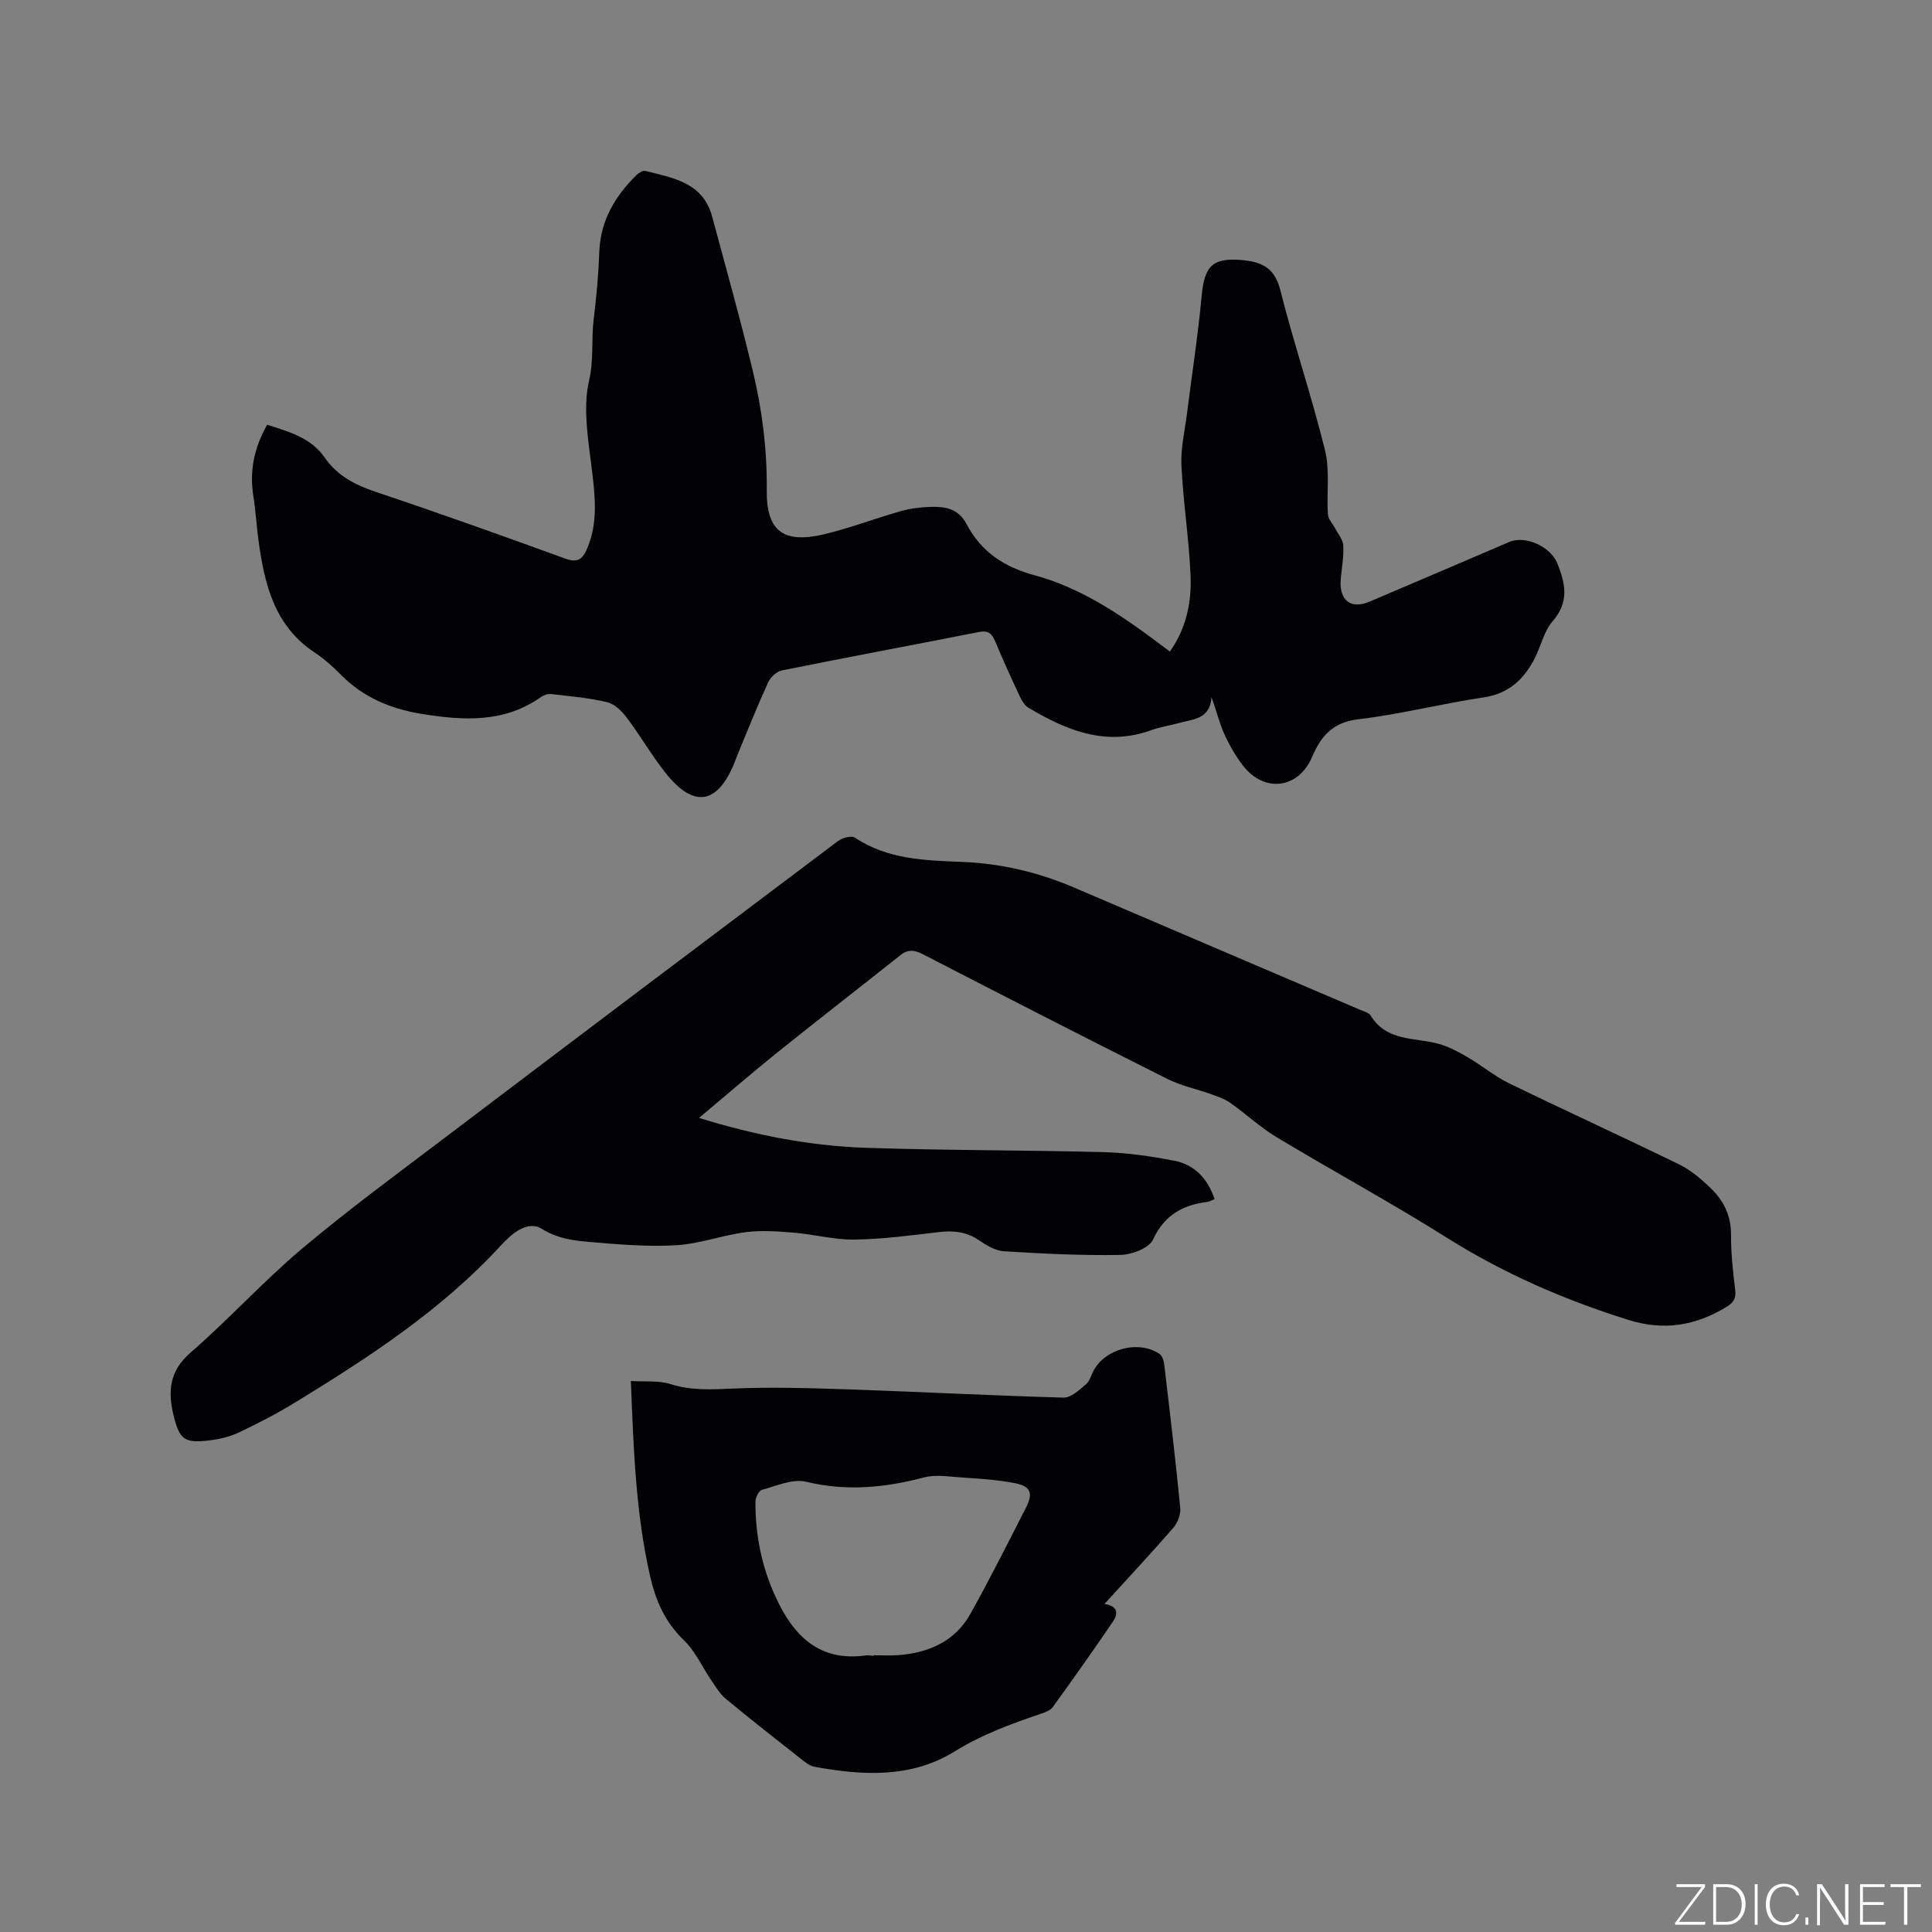 <svg enable-background="new 0 0 400 400" viewBox="0 0 400 400" xmlns="http://www.w3.org/2000/svg"><rect x="0" y="0" width="400" height="400" fill="#808080" stroke="none"/><g fill="#fafbfc"><path d="m346.9 398 5.4-7.3h-5.2v-.6h5.9v.6l-5.4 7.2h5.5l-.1.6h-6.2v-.5z"/><path d="m354.7 390.1h2.8c2.3 0 3.9 1.6 3.9 4.1s-1.6 4.3-3.9 4.3h-2.8zm.6 7.8h2c2.2 0 3.3-1.6 3.3-3.6 0-1.8-1-3.6-3.3-3.6h-2z"/><path d="m363.9 390.1v8.4h-.6v-8.4z"/><path d="m372.5 396.3c-.4 1.3-1.4 2.3-3.2 2.3-2.4 0-3.7-1.9-3.7-4.3 0-2.3 1.2-4.3 3.7-4.3 1.8 0 2.9 1 3.2 2.4h-.6c-.4-1.1-1.1-1.8-2.5-1.8-2.1 0-3 1.9-3 3.7s.9 3.7 3 3.7c1.4 0 2.1-.7 2.5-1.7z"/><path d="m373.8 398.5v-1.5h.6v1.5z"/><path d="m376.2 398.5v-8.4h1c1.3 2 4.4 6.7 4.9 7.6-.1-1.2-.1-2.4-.1-3.8v-3.8h.7v8.4h-.9c-1.2-1.9-4.4-6.8-5-7.7.1 1.1 0 2.3 0 3.9v3.9h-.6z"/><path d="m390 394.4h-4.3v3.5h4.7l-.1.6h-5.2v-8.4h5.1v.6h-4.5v3.1h4.3z"/><path d="m394.2 390.7h-2.8v-.6h6.3v.6h-2.8v7.8h-.7z"/></g><path d="m144.73 231.45c11.71 3.63 23.04 5.8 34.58 6.19 16.42.56 32.85.46 49.27.9 4.84.13 9.7.85 14.47 1.76 4.25.81 6.98 3.7 8.42 7.96-.57.23-1.03.52-1.52.58-5.11.65-8.87 2.73-11.24 7.81-.83 1.78-4.42 3.13-6.77 3.17-8.02.14-16.06-.26-24.07-.76-1.77-.11-3.62-1.21-5.16-2.26-2.64-1.81-5.36-2.07-8.43-1.7-5.78.69-11.6 1.46-17.4 1.54-4.17.06-8.34-1.09-12.53-1.43-3.31-.27-6.71-.53-9.98-.1-4.82.63-9.53 2.41-14.34 2.7-5.85.35-11.77-.15-17.64-.65-3.48-.3-6.85-.64-10.2-2.73-3.04-1.9-6.37 1.13-8.46 3.4-12.28 13.37-27.26 23.13-42.55 32.49-3.78 2.32-7.74 4.37-11.75 6.27-1.87.89-4.02 1.38-6.09 1.63-5.09.6-6.16-.11-7.37-5.03-1.22-4.93-1.01-9.26 3.45-13.12 7.92-6.87 15.01-14.71 23.02-21.47 9.55-8.05 19.64-15.45 29.6-23 27.12-20.55 54.28-41.04 81.47-61.48.89-.67 2.78-1.17 3.51-.68 6.81 4.53 14.52 4.7 22.23 5.01 8.02.33 15.7 2.13 23.08 5.29 19.74 8.46 39.5 16.87 59.25 25.32.78.33 1.83.58 2.2 1.2 3.29 5.4 9.08 4.5 14.02 5.84 2.15.58 4.19 1.7 6.13 2.83 2.89 1.68 5.51 3.89 8.5 5.35 11.7 5.69 23.54 11.1 35.23 16.8 2.33 1.14 4.42 2.93 6.33 4.72 2.77 2.61 4.43 5.77 4.4 9.82-.02 3.8.39 7.63.86 11.41.23 1.79-.37 2.69-1.81 3.56-6.41 3.89-12.94 4.99-20.34 2.67-13.2-4.14-25.7-9.56-37.45-16.95-11.56-7.27-23.59-13.8-35.3-20.84-3.41-2.05-6.37-4.83-9.63-7.13-1.15-.81-2.55-1.29-3.9-1.77-3.05-1.1-6.3-1.77-9.17-3.21-16.94-8.5-33.8-17.14-50.65-25.83-1.73-.89-3.04-.99-4.57.22-8.62 6.84-17.32 13.59-25.9 20.48-5.18 4.18-10.22 8.54-15.8 13.22z" fill="#010104"/><path d="m55.32 87.93c4.57 1.49 9.06 2.68 11.94 6.85 2.57 3.71 6.27 5.63 10.54 7.06 13.14 4.4 26.2 9.07 39.23 13.81 2.38.87 3.48.27 4.41-1.81 2.32-5.18 1.83-10.45 1.19-15.9-.74-6.37-2.05-13.12-.67-19.14 1.02-4.41.43-8.53.96-12.73.58-4.62.99-9.28 1.16-13.93.24-6.47 3.25-11.5 7.68-15.88.47-.47 1.34-1 1.86-.87 5.73 1.45 11.91 2.38 13.81 9.41 2.86 10.61 5.83 21.19 8.4 31.87 1.96 8.14 3.01 16.4 2.92 24.86-.09 8.42 3.46 11.06 11.76 9.11 5.44-1.28 10.69-3.32 16.08-4.84 2.01-.57 4.17-.81 6.27-.86 2.91-.07 5.59.42 7.2 3.48 3.04 5.78 7.72 8.96 14.26 10.72 9.35 2.53 17.48 7.98 25.24 13.77.84.63 1.68 1.26 2.65 1.99 3.42-4.84 4.52-10.26 4.28-15.78-.33-7.61-1.52-15.17-1.89-22.78-.17-3.51.69-7.08 1.14-10.62 1.03-8.18 2.3-16.33 3.06-24.54.57-6.14 2.29-7.89 8.39-7.33 3.95.36 6.7 1.54 7.85 6.1 2.82 11.16 6.54 22.1 9.29 33.28 1.04 4.22.31 8.85.6 13.28.06.99 1 1.92 1.51 2.9.6 1.16 1.61 2.32 1.67 3.52.12 2.3-.31 4.62-.52 6.94-.39 4.4 2.05 6.35 5.95 4.7 9.65-4.09 19.27-8.23 28.91-12.35 3.43-1.47 8.63 1 10 4.46 1.67 4.21 2.46 7.98-.99 11.93-1.8 2.06-2.41 5.14-3.71 7.68-2.23 4.35-5.36 7.32-10.59 8.1-8.69 1.3-17.25 3.5-25.96 4.53-5.3.62-7.73 3.53-9.56 7.82-2.8 6.58-9.9 7.48-14.31 1.75-1.53-1.99-2.83-4.24-3.86-6.53s-1.6-4.8-2.65-7.62c-.28 4.65-3.91 4.55-6.84 5.38-1.83.52-3.75.77-5.53 1.42-9.42 3.46-17.59.12-25.5-4.6-.82-.49-1.43-1.52-1.85-2.44-1.75-3.74-3.46-7.5-5.05-11.3-.67-1.59-1.44-2.33-3.31-1.96-13.61 2.68-27.24 5.22-40.84 7.96-1.11.22-2.39 1.43-2.88 2.5-2.24 4.9-4.23 9.92-6.3 14.9-.28.68-.53 1.39-.81 2.07-3.51 8.34-8.37 9.01-14.13 1.73-2.88-3.64-5.22-7.71-8.02-11.42-1.02-1.35-2.52-2.84-4.06-3.2-3.78-.9-7.7-1.23-11.58-1.68-.67-.08-1.52.19-2.07.58-7.66 5.46-16.18 4.91-24.77 3.52-6.29-1.02-11.99-3.36-16.59-8-1.71-1.73-3.56-3.38-5.57-4.72-8.39-5.57-10.39-14.26-11.62-23.34-.4-2.94-.55-5.92-1.02-8.84-.87-5.24.07-10.09 2.84-14.97z" fill="#010104"/><path d="m228.67 332.08c3.01.48 2.75 2.19 1.74 3.67-4.05 5.96-8.22 11.84-12.44 17.68-.49.68-1.54 1.07-2.41 1.37-6.2 2.1-12.24 4.3-17.92 7.82-8.96 5.55-19.03 5.01-29.01 3.17-1.06-.2-2.05-1.04-2.95-1.75-5.17-4.06-10.34-8.12-15.41-12.31-1.17-.97-2-2.37-2.88-3.65-1.95-2.84-3.39-6.18-5.82-8.51-3.9-3.74-5.83-8.23-6.97-13.24-2.99-13.09-3.43-26.42-3.99-40.41 2.94.19 5.76-.14 8.24.65 4.28 1.35 8.43 1.11 12.8.92 8.01-.35 16.06-.1 24.08.17 14.82.5 29.64 1.29 44.47 1.7 1.53.04 3.25-1.58 4.62-2.74.82-.7 1.11-2.01 1.69-3.02 2.54-4.46 9.32-6.15 13.56-3.28.56.38.88 1.4.97 2.17 1.17 9.89 2.35 19.78 3.32 29.7.13 1.34-.55 3.1-1.46 4.15-4.52 5.21-9.23 10.24-14.23 15.74zm-47.76 10.75c0-.04 0-.08 0-.13 1.69 0 3.4.11 5.08-.02 6.37-.49 11.8-2.89 15-8.68 3.99-7.21 7.72-14.57 11.46-21.92 1.49-2.93.94-4.37-2.33-5.01-3.71-.73-7.54-.93-11.34-1.2-2.49-.18-5.14-.6-7.47.01-8.11 2.15-16.08 2.91-24.42.9-2.76-.67-6.12.86-9.13 1.67-.64.17-1.34 1.56-1.35 2.39-.05 6.86 1.27 13.47 4.14 19.73 3.68 8.04 9 13.54 18.79 12.16.5-.06 1.05.07 1.57.1z" fill="#010104"/></svg>